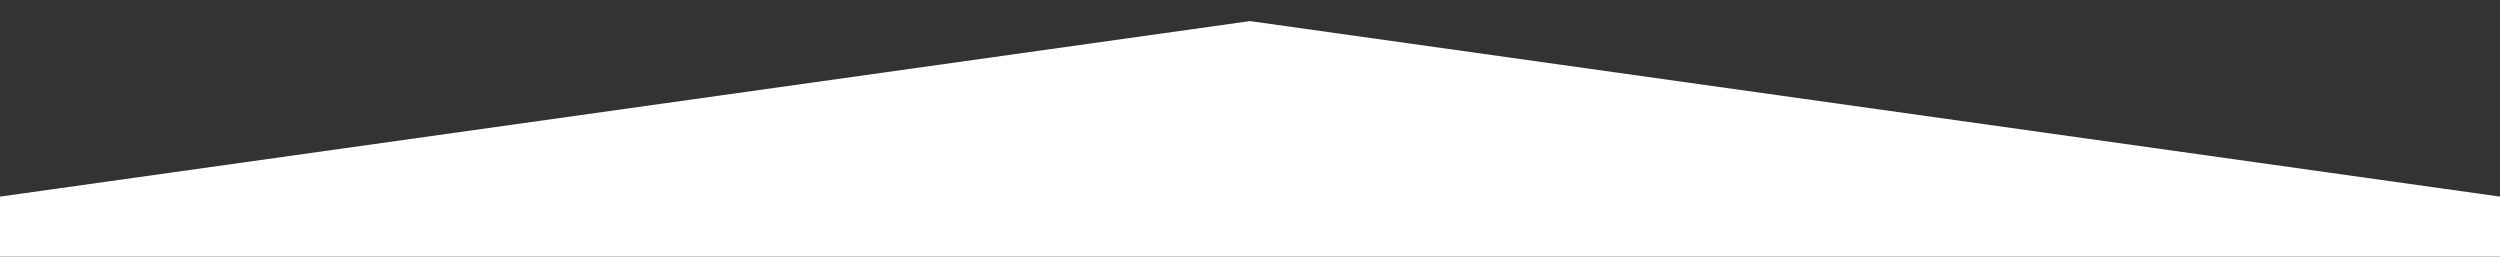 <?xml version="1.0" encoding="utf-8"?>
<!-- Generator: Adobe Illustrator 25.2.1, SVG Export Plug-In . SVG Version: 6.00 Build 0)  -->
<svg version="1.1" id="Livello_1" xmlns="http://www.w3.org/2000/svg" xmlns:xlink="http://www.w3.org/1999/xlink" x="0px" y="0px"
	 viewBox="0 0 1920 197" style="enable-background:new 0 0 1920 197;" xml:space="preserve">
<rect x="0" y="0" width="1920" height="197" fill="#333333" stroke="none"/>
<style type="text/css">
	.st0{fill:#FFFFFF;}
</style>
<g>
	<path class="st0" d="M-194.1-623.1c149-91.6,376.3-123.5,590.2-120.4c214,3.2,422.9,36.7,634.3,57s435.1,26.3,632.5-23.1
		c67.6-16.9,130.6-40,198.7-56.3s144.3-25.6,214.8-13.4c16.7,56.8,27.8,124.2-43,163.5c-34.7,19.2-82.4,27.2-128.3,34.1
		c-517.9,78.3-1056.2,108.5-1589.5,89.2c-98.9-3.6-198.8-9-292.6-28.1s-182.1-53.3-234-103.6"/>
</g>
<polygon class="st0" points="0,151 960,16.2 1920,151 1920,323.8 0,323.8 "/>
</svg>
